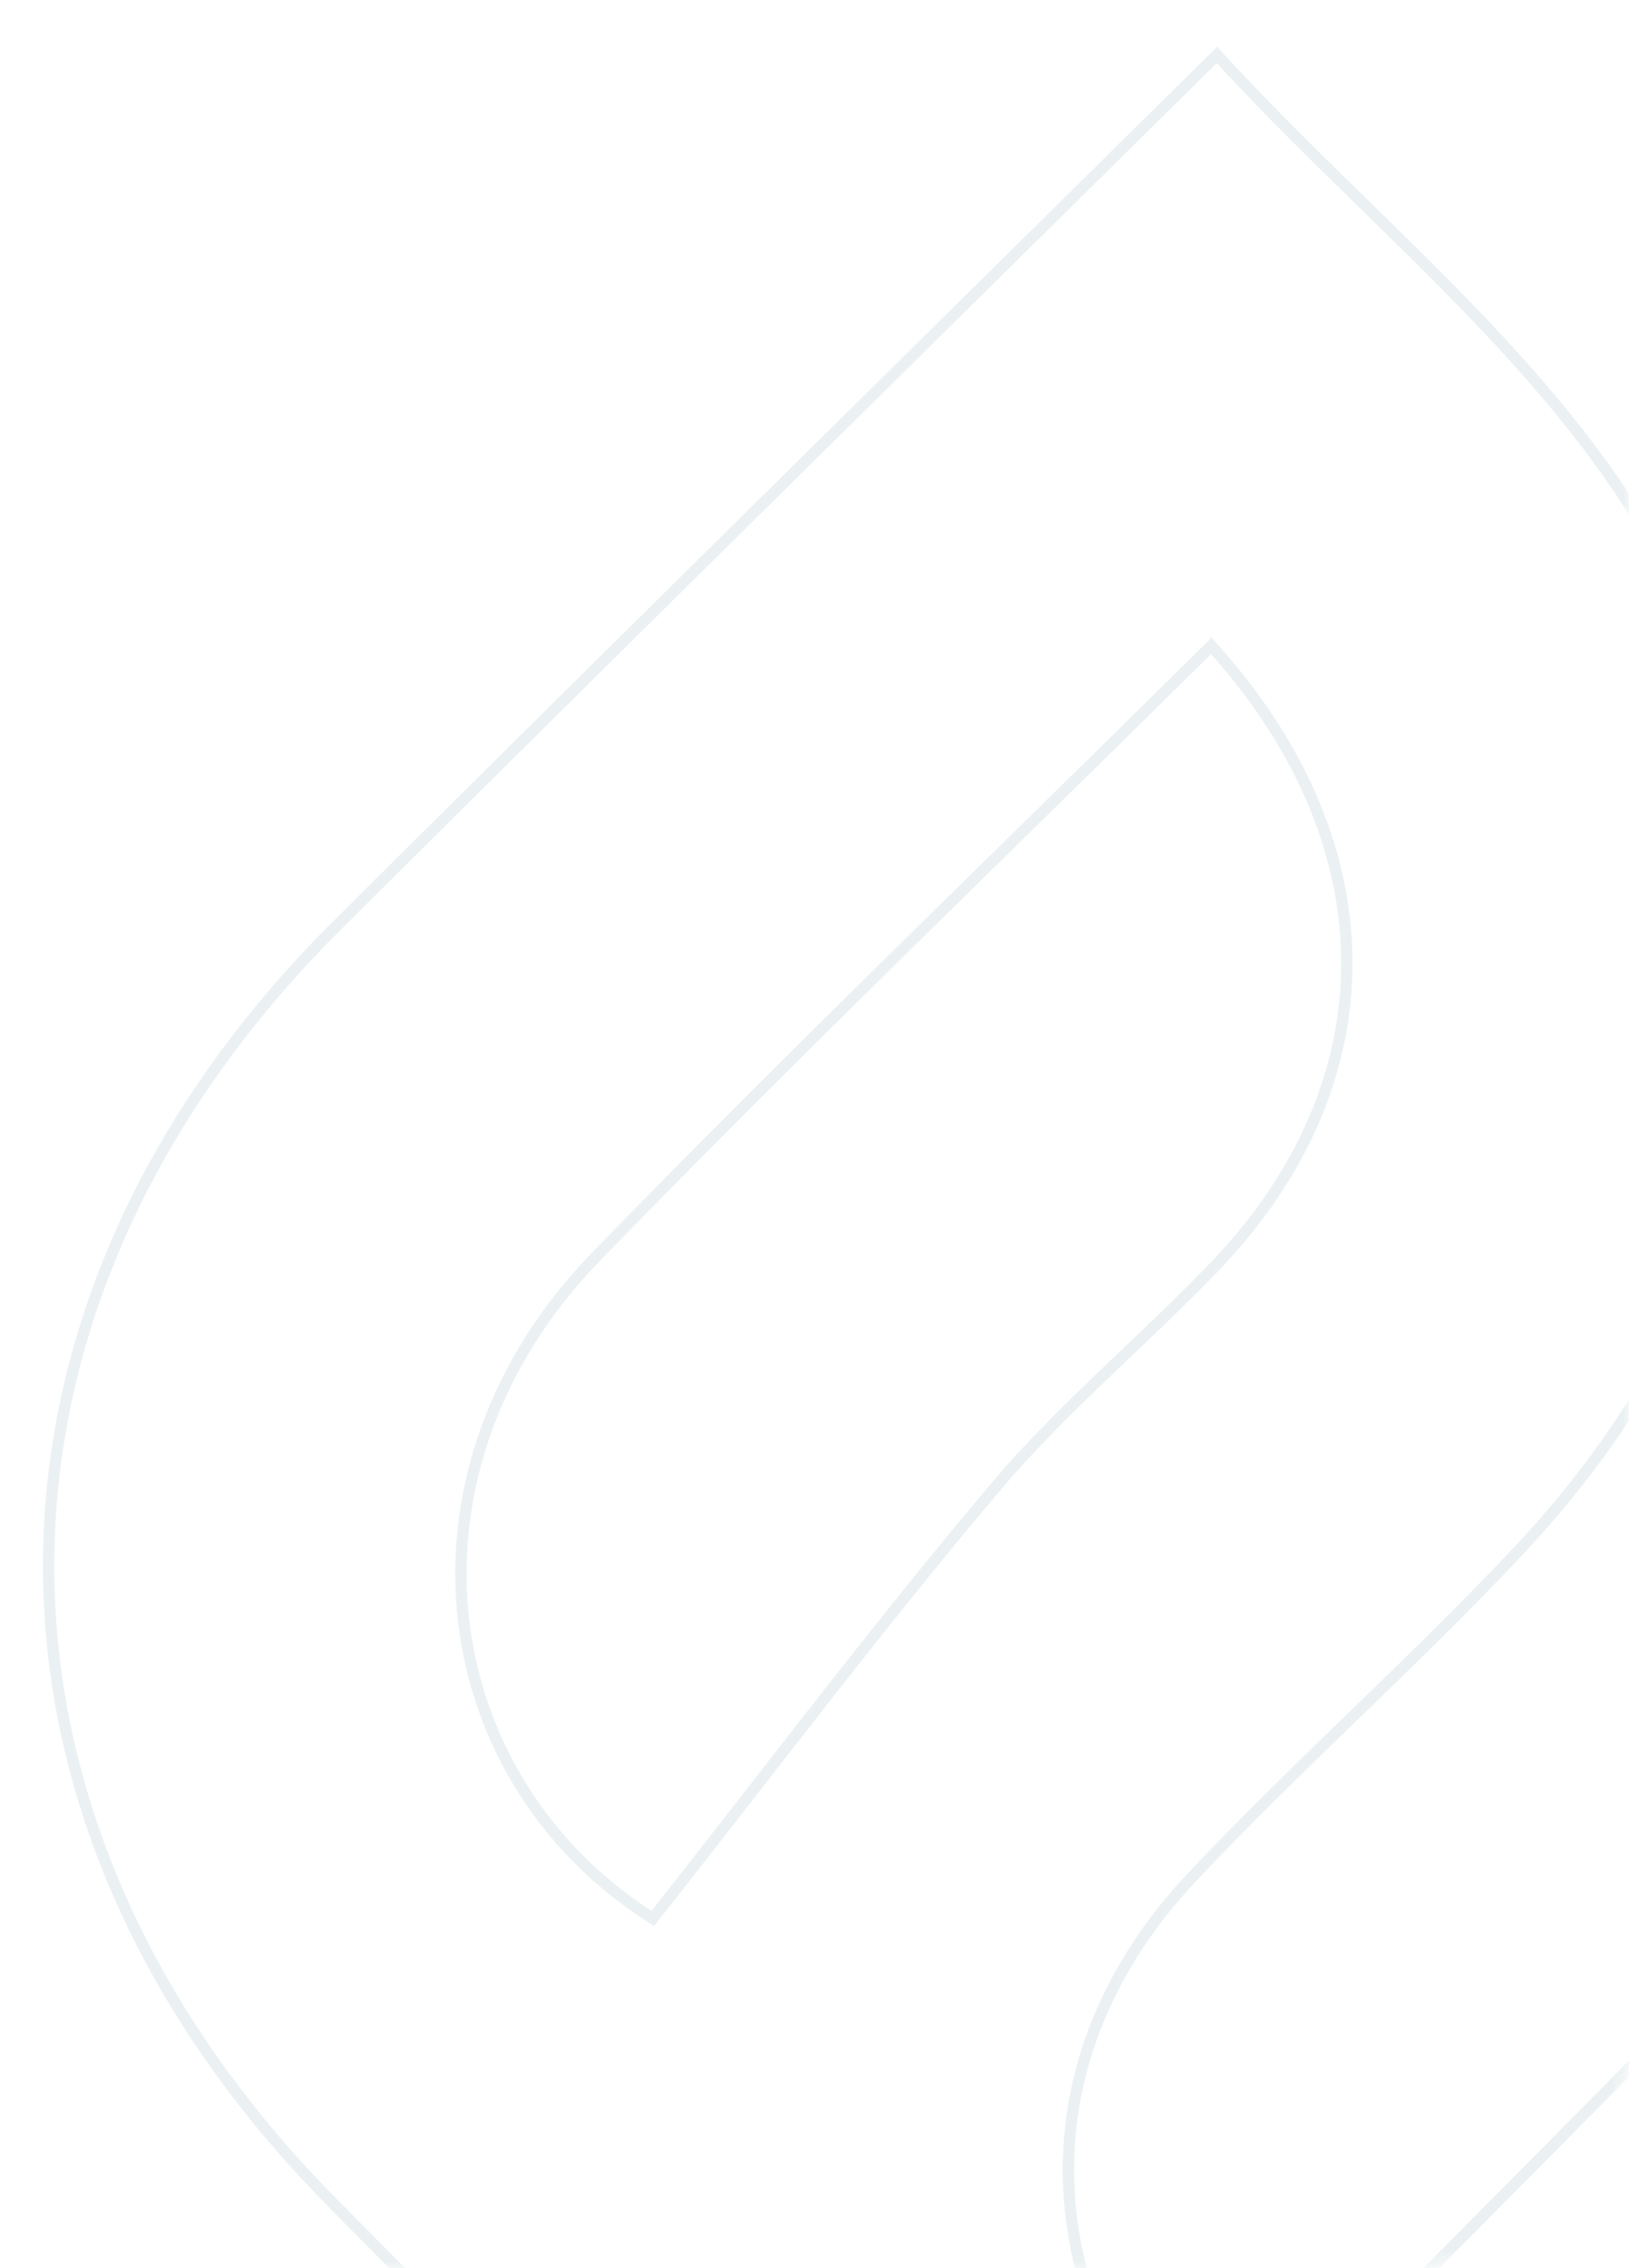 <svg width="143" height="199" viewBox="0 0 143 199" fill="none" xmlns="http://www.w3.org/2000/svg">
<mask id="mask0_172_149" style="mask-type:alpha" maskUnits="userSpaceOnUse" x="0" y="0" width="143" height="199">
<path d="M0 0H143V179C143 190.046 134.046 199 123 199H0V0Z" fill="#D9D9D9"/>
</mask>
<g mask="url(#mask0_172_149)">
<path opacity="0.08" fill-rule="evenodd" clip-rule="evenodd" d="M133.773 136.297C152.394 116.409 158.52 92.987 152.833 66.265C148.327 45.139 134.267 31.406 120.047 17.517C115.802 13.371 111.544 9.212 107.52 4.837C107.294 4.592 107.069 4.345 106.845 4.098C106.608 4.333 106.37 4.568 106.133 4.802C97.981 12.86 89.895 20.84 81.858 28.773C64.149 46.25 46.678 63.493 29.268 80.807C-4.558 114.461 -4.719 159.638 28.708 193.501C33.979 198.84 39.254 204.177 44.53 209.513C60.359 225.524 76.191 241.537 91.904 257.656C94.882 260.7 97.518 264.072 100.133 267.419C101.116 268.676 102.095 269.929 103.089 271.16C103.299 271.42 103.51 271.68 103.722 271.939C103.961 271.704 104.2 271.469 104.438 271.235C113.295 262.525 122.005 254.046 130.579 245.698C150.189 226.608 169.096 208.202 187.464 189.277C211.895 164.122 214.789 125.762 195.28 96.196C194.983 95.745 194.681 95.297 194.373 94.851C194.336 95.394 194.297 95.931 194.258 96.464C192.63 118.63 189.772 131.753 179.439 142.91C162.439 161.256 144.81 179.004 127.169 196.766C120.409 203.572 113.647 210.381 106.918 217.225C106.684 217.463 106.45 217.701 106.216 217.939C105.987 217.694 105.762 217.448 105.54 217.201C90.69 200.691 90.59 180.396 104.947 165.11C109.55 160.212 114.383 155.534 119.217 150.855C124.151 146.081 129.084 141.306 133.773 136.297ZM195.157 97.844C193.509 119.26 190.545 132.389 180.172 143.589L180.172 143.589C163.159 161.949 145.512 179.717 127.866 197.483C120.874 204.523 113.882 211.563 106.929 218.64L106.197 219.385L105.485 218.621C97.585 210.152 93.502 200.596 93.297 191.124C93.092 181.648 96.772 172.353 104.218 164.425L104.218 164.425C108.837 159.51 113.686 154.817 118.514 150.144L118.671 149.992C123.558 145.263 128.421 140.551 133.043 135.614L133.043 135.614C151.432 115.973 157.477 92.888 151.855 66.473C148.941 52.812 141.964 42.269 133.471 32.694C129.221 27.902 124.603 23.366 119.927 18.797C119.732 18.607 119.536 18.416 119.341 18.226C115.111 14.094 110.844 9.926 106.809 5.541C98.665 13.59 90.587 21.562 82.558 29.486C64.851 46.963 47.382 64.203 29.974 81.516C13.222 98.182 4.857 117.645 4.768 137.08C4.679 156.515 12.867 176.029 29.419 192.798C34.688 198.136 39.962 203.471 45.237 208.806C61.067 224.818 76.903 240.835 92.62 256.958C95.637 260.041 98.331 263.488 100.964 266.857C101.915 268.073 102.858 269.28 103.805 270.455C112.647 261.76 121.338 253.299 129.893 244.971C149.497 225.886 168.388 207.495 186.746 188.581L186.747 188.581C210.534 164.087 213.633 126.882 195.157 97.844ZM106.356 55.937L107.057 56.725C114.843 65.478 118.749 75.086 118.731 84.578C118.713 94.074 114.769 103.34 107.066 111.396L107.065 111.396C104.548 114.023 101.904 116.539 99.282 119.034C98.581 119.702 97.881 120.367 97.186 121.033C93.879 124.201 90.656 127.388 87.749 130.835L87.748 130.836C80.443 139.471 73.5 148.39 66.478 157.411C63.666 161.023 60.842 164.651 57.977 168.283L57.412 168.999L56.647 168.502C37.029 155.762 33.745 128.649 51.971 109.906C63.902 97.624 76.131 85.634 88.523 73.484C94.188 67.93 99.886 62.343 105.606 56.68L106.356 55.937ZM52.688 110.603C64.61 98.33 76.825 86.354 89.213 74.208C94.645 68.883 100.11 63.525 105.598 58.095C105.835 57.86 106.072 57.625 106.31 57.39C106.31 57.39 106.31 57.39 106.31 57.39C106.533 57.641 106.753 57.892 106.969 58.145C121.609 75.188 121.228 95.139 106.343 110.705C103.844 113.313 101.222 115.808 98.601 118.301C94.574 122.134 90.551 125.962 86.985 130.19C79.666 138.842 72.703 147.786 65.676 156.813C62.867 160.421 60.048 164.043 57.192 167.664C38.135 155.288 34.874 128.923 52.688 110.603Z" fill="#014F59"/>
</g>
</svg>
